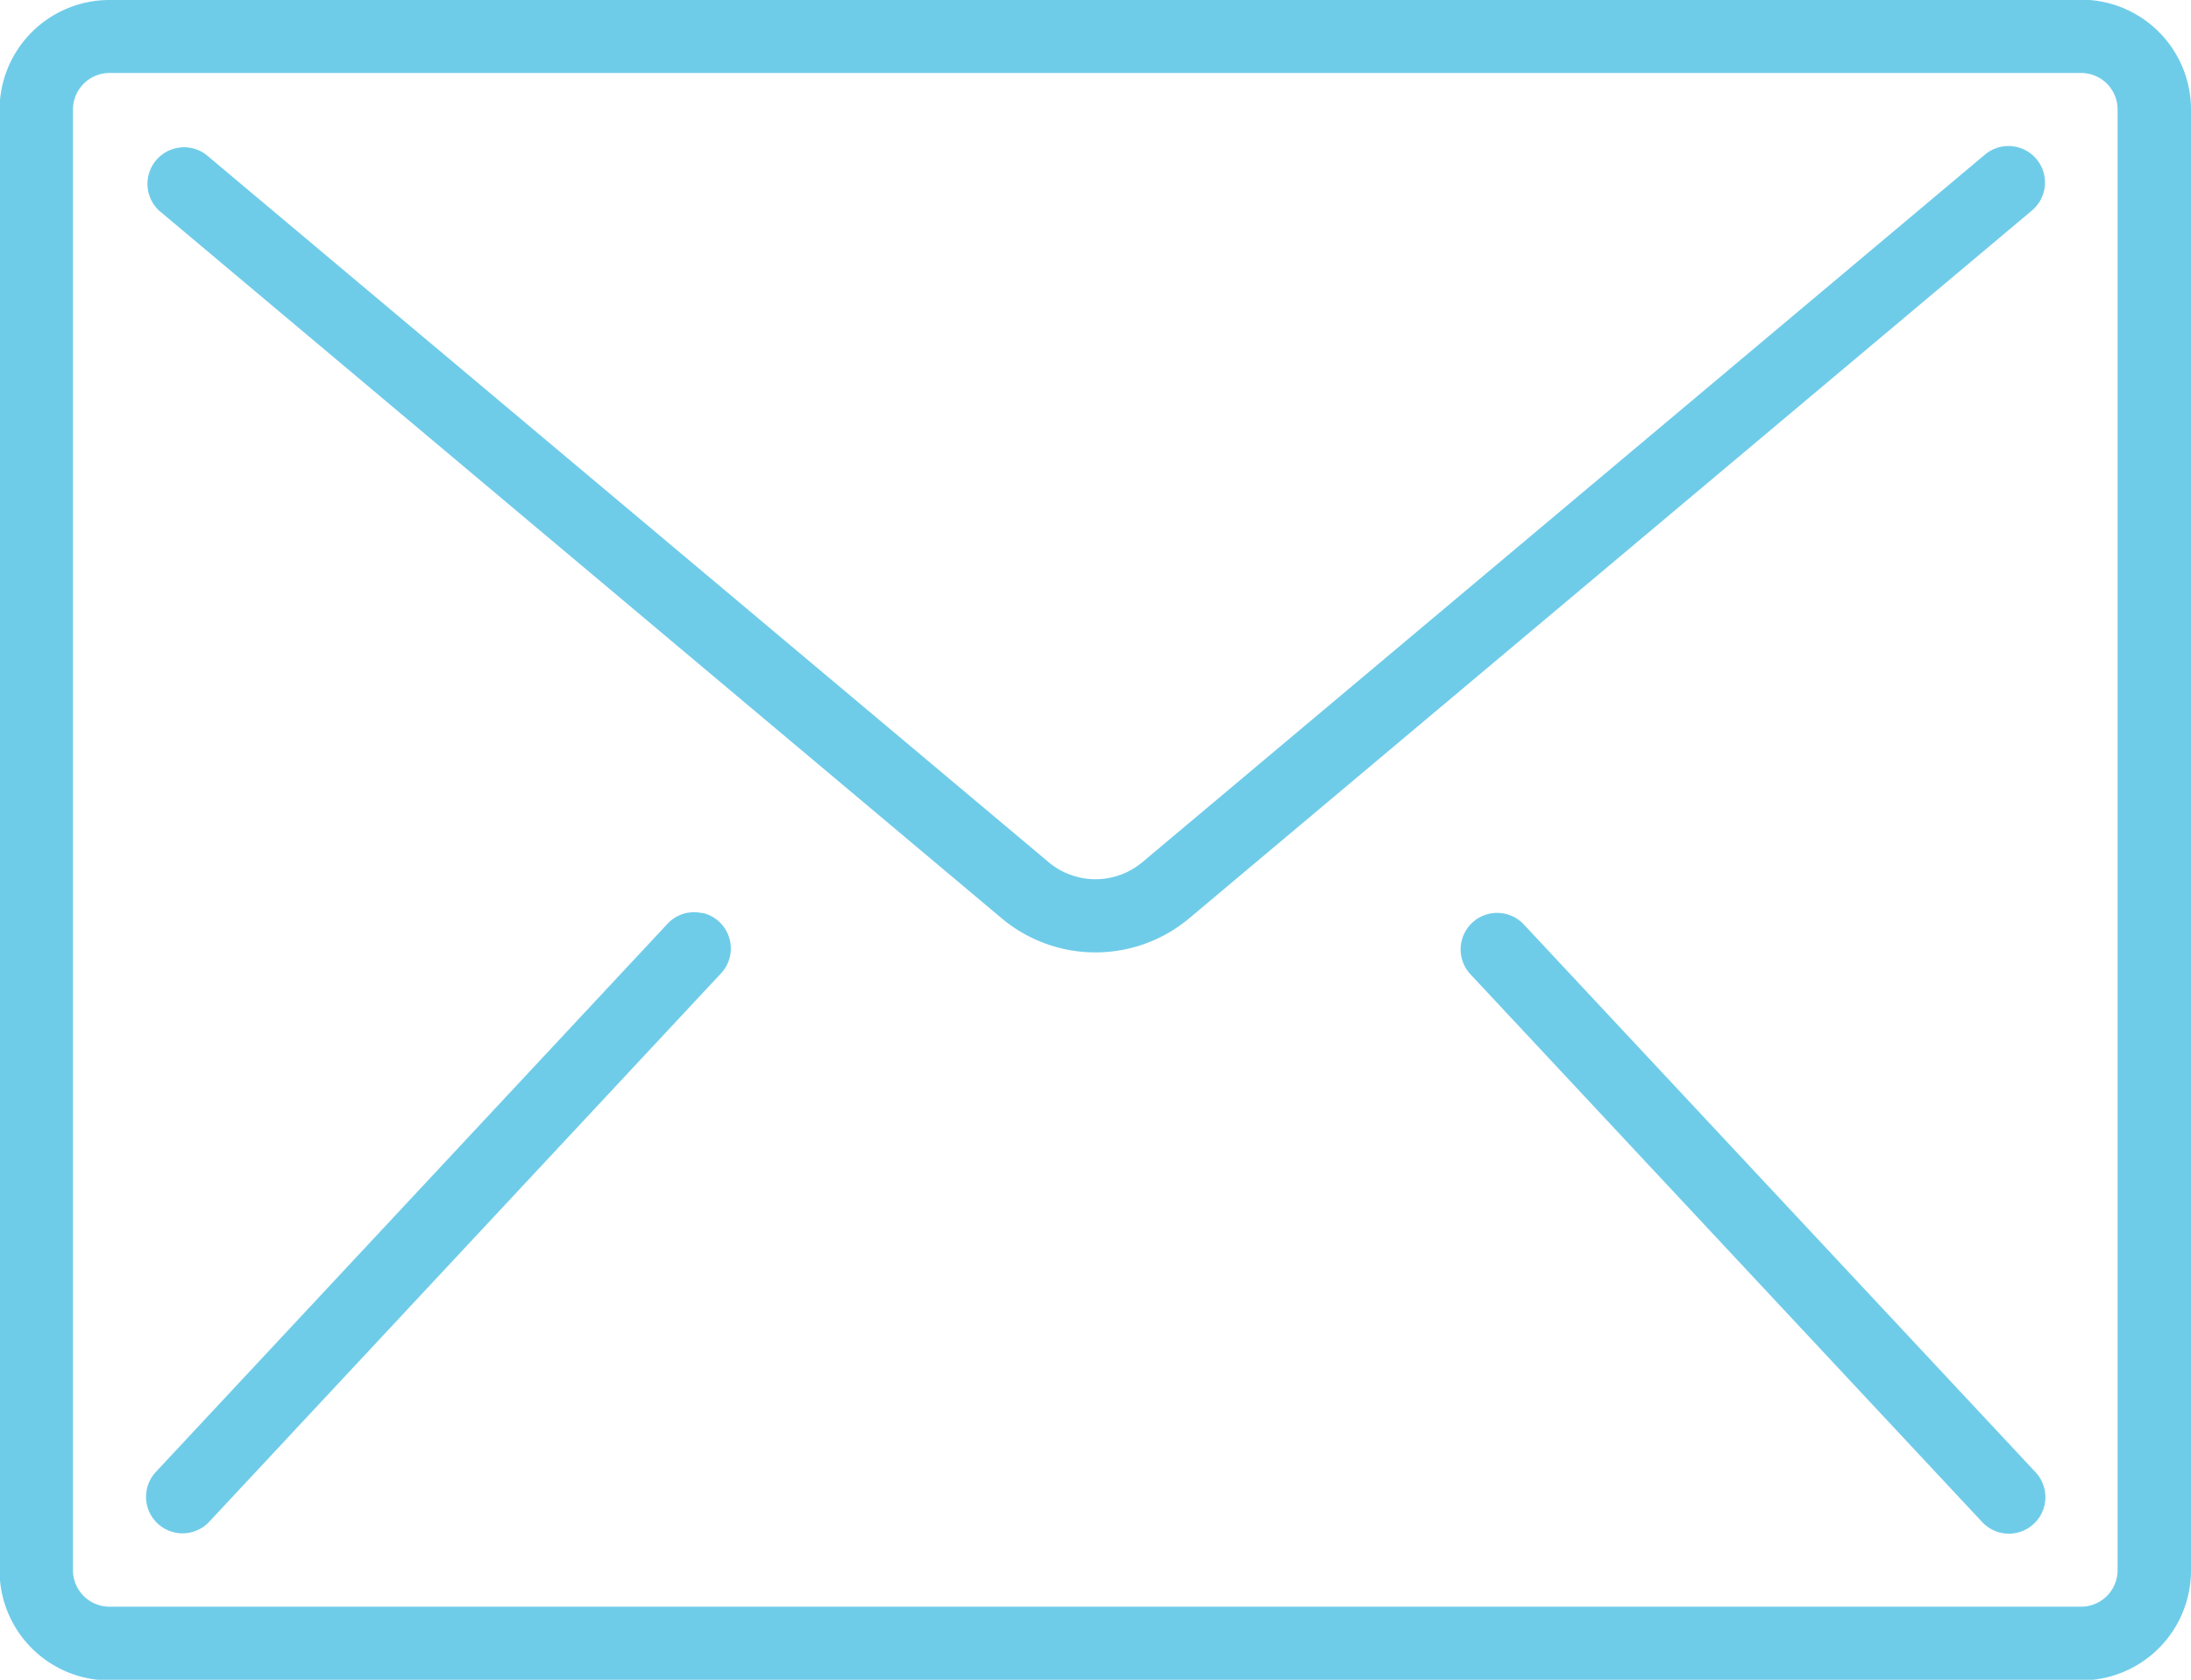 <svg id="Layer_1" data-name="Layer 1" xmlns="http://www.w3.org/2000/svg" viewBox="0 0 199.35 152.84"><defs><style>.cls-1{fill:#6fcce9;}</style></defs><path class="cls-1" d="M623,310.56H443.61a10,10,0,0,0-10,10v132.9a10,10,0,0,0,10,10H623a10,10,0,0,0,10-10V320.53a10,10,0,0,0-10-10Zm3.32,142.87a3.32,3.32,0,0,1-3.32,3.32H443.61a3.32,3.32,0,0,1-3.32-3.32V320.53a3.33,3.33,0,0,1,3.32-3.33H623a3.32,3.32,0,0,1,3.32,3.33Zm0,0" transform="translate(-433.65 -310.56)"/><path class="cls-1" d="M616.68,323.86a3.31,3.31,0,0,0-2.43.77L537.6,389a6.64,6.64,0,0,1-8.55,0L452.4,324.63a3.33,3.33,0,0,0-4.28,5.09l76.65,64.38a13.28,13.28,0,0,0,17.1,0l76.65-64.38a3.32,3.32,0,0,0-1.84-5.86Zm0,0" transform="translate(-433.65 -310.56)"/><path class="cls-1" d="M497.55,393.65a3.29,3.29,0,0,0-3.2,1l-46.52,49.84a3.32,3.32,0,1,0,4.86,4.53l46.51-49.84a3.32,3.32,0,0,0-1.65-5.56Zm0,0" transform="translate(-433.65 -310.56)"/><path class="cls-1" d="M572.3,394.68a3.32,3.32,0,1,0-4.86,4.53L614,449.05a3.32,3.32,0,0,0,4.86-4.53Zm0,0" transform="translate(-433.65 -310.56)"/></svg>